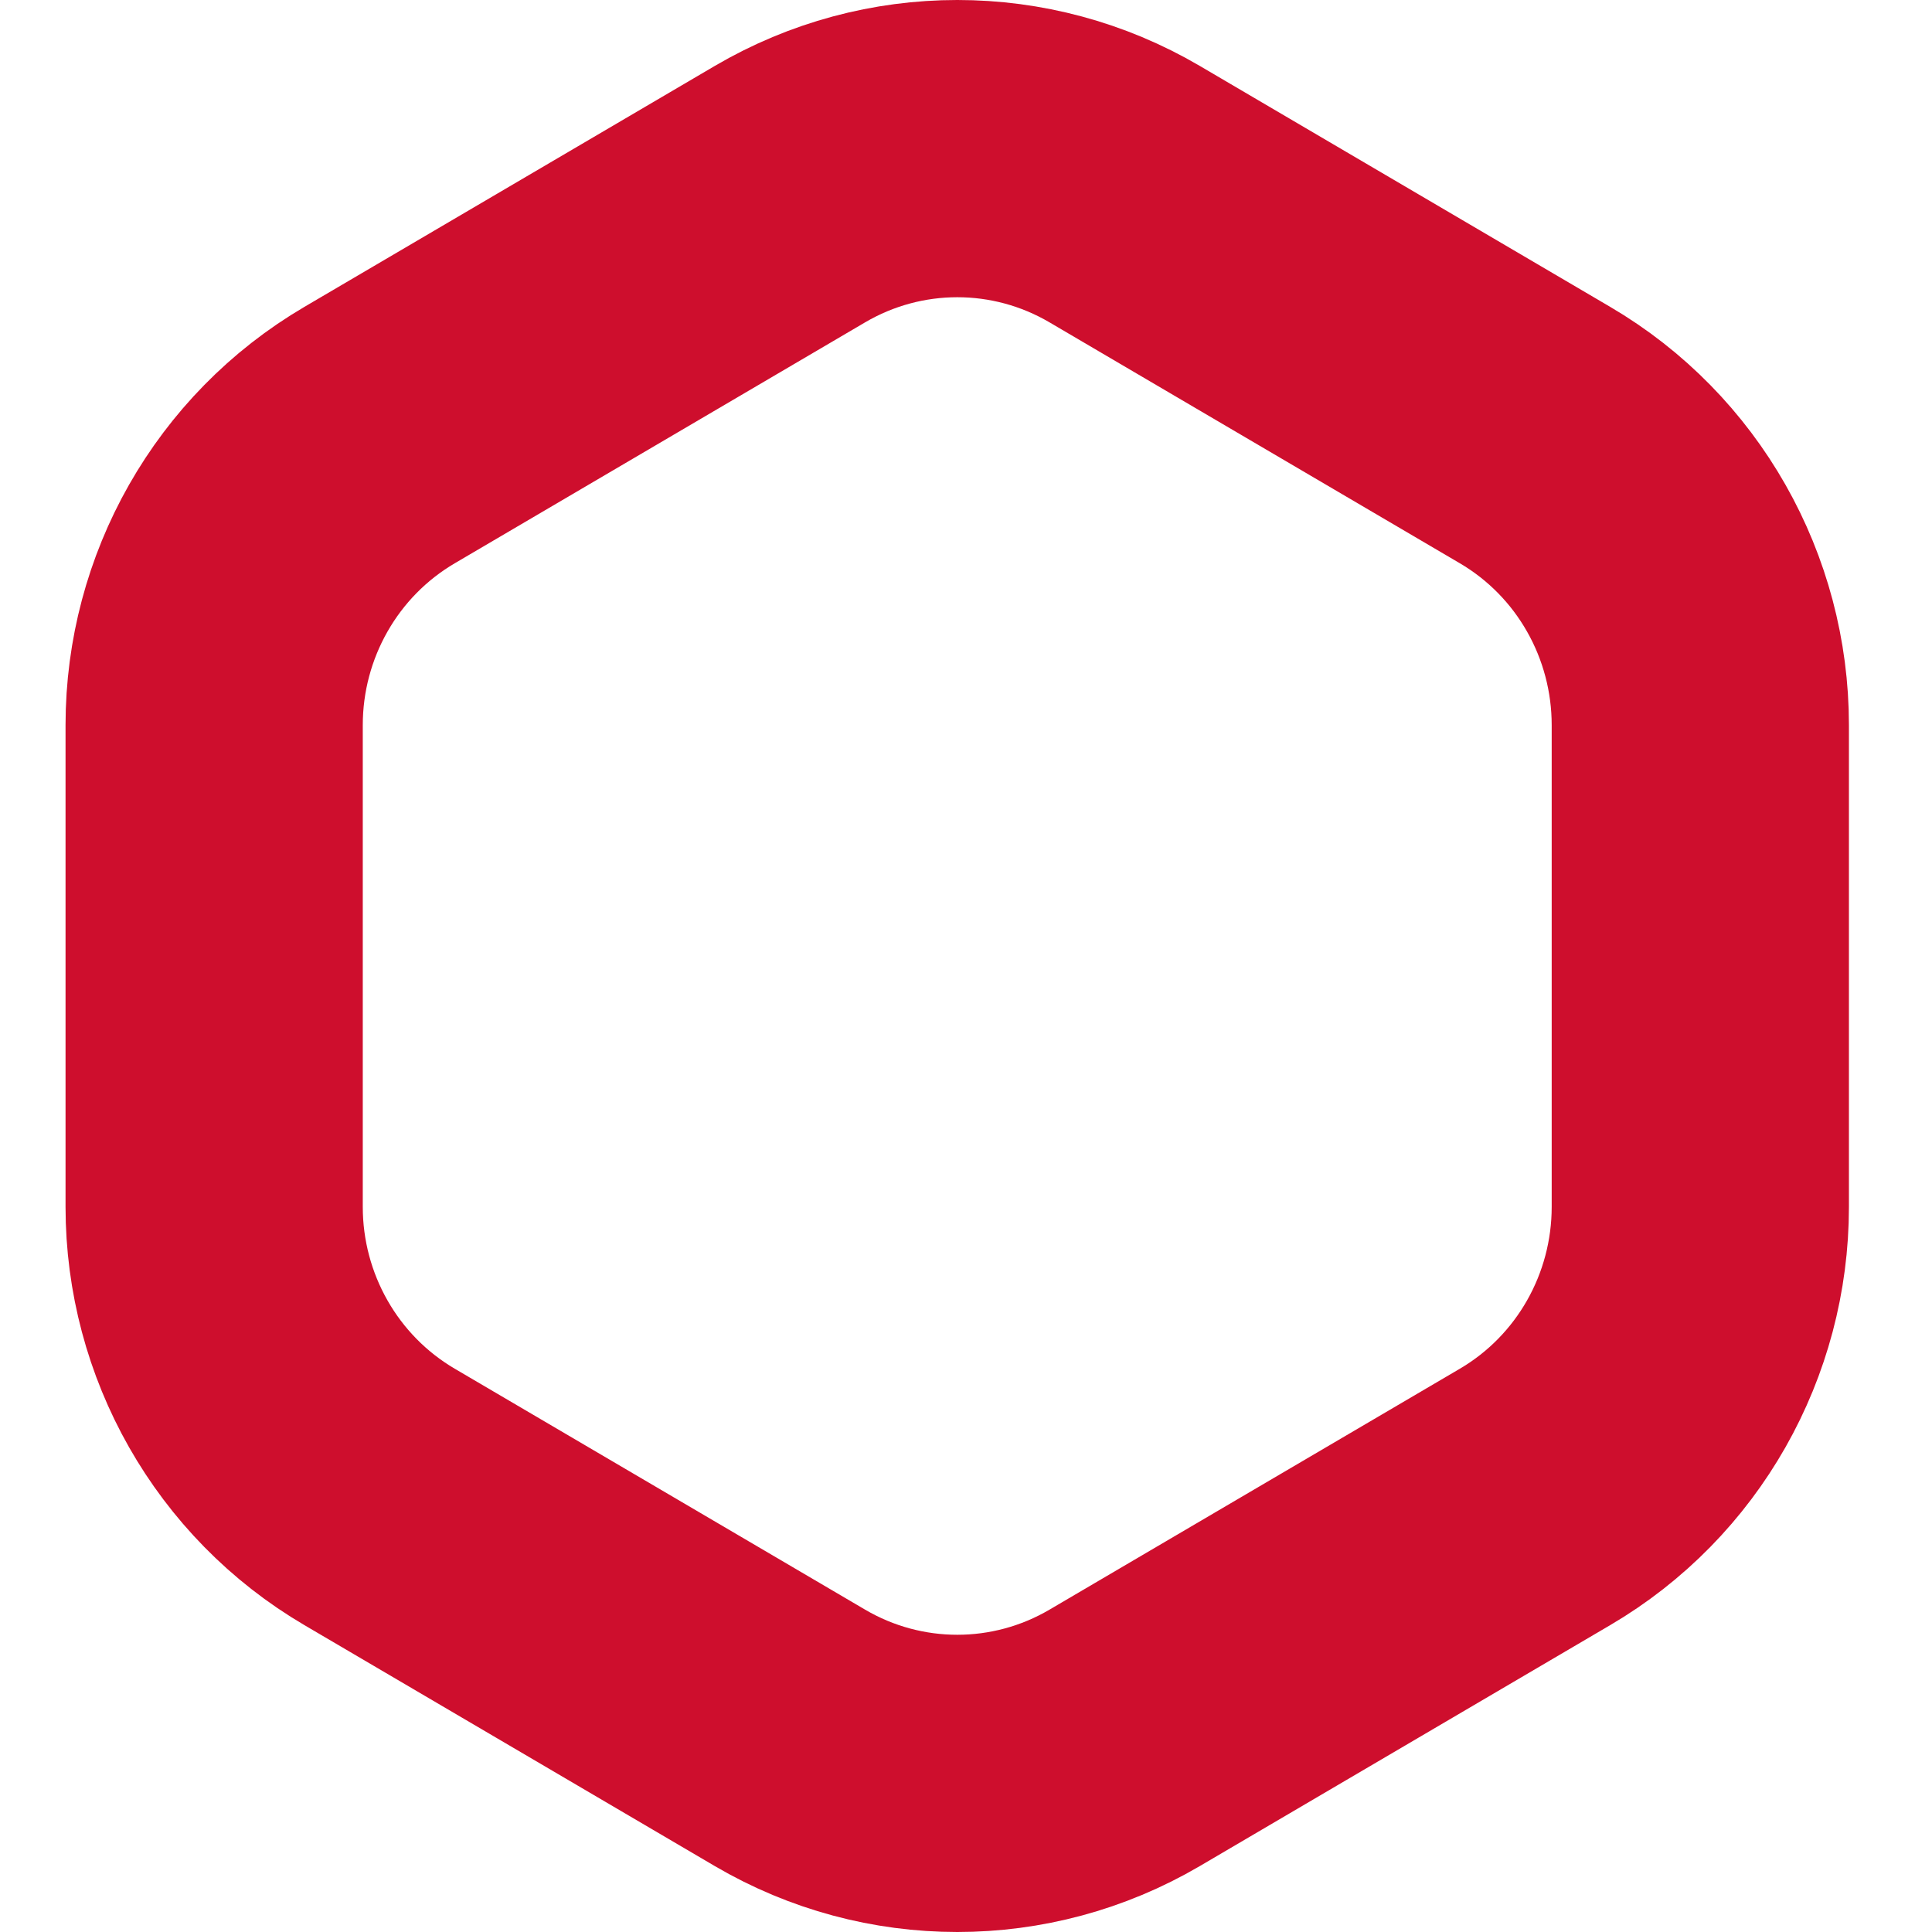 <svg width="13" height="13" viewBox="0 0 13 13" fill="none" xmlns="http://www.w3.org/2000/svg">
<path d="M7.567 1.306C6.871 0.898 6.012 0.898 5.316 1.306L2.555 2.927C1.861 3.334 1.441 4.08 1.441 4.879V8.121C1.441 8.92 1.861 9.666 2.555 10.073L5.316 11.694C6.012 12.102 6.871 12.102 7.567 11.694L10.328 10.073C11.022 9.666 11.441 8.92 11.441 8.121V4.879C11.441 4.08 11.022 3.334 10.328 2.927L7.567 1.306Z" stroke="#CE0E2D" stroke-width="2"/>
</svg>
